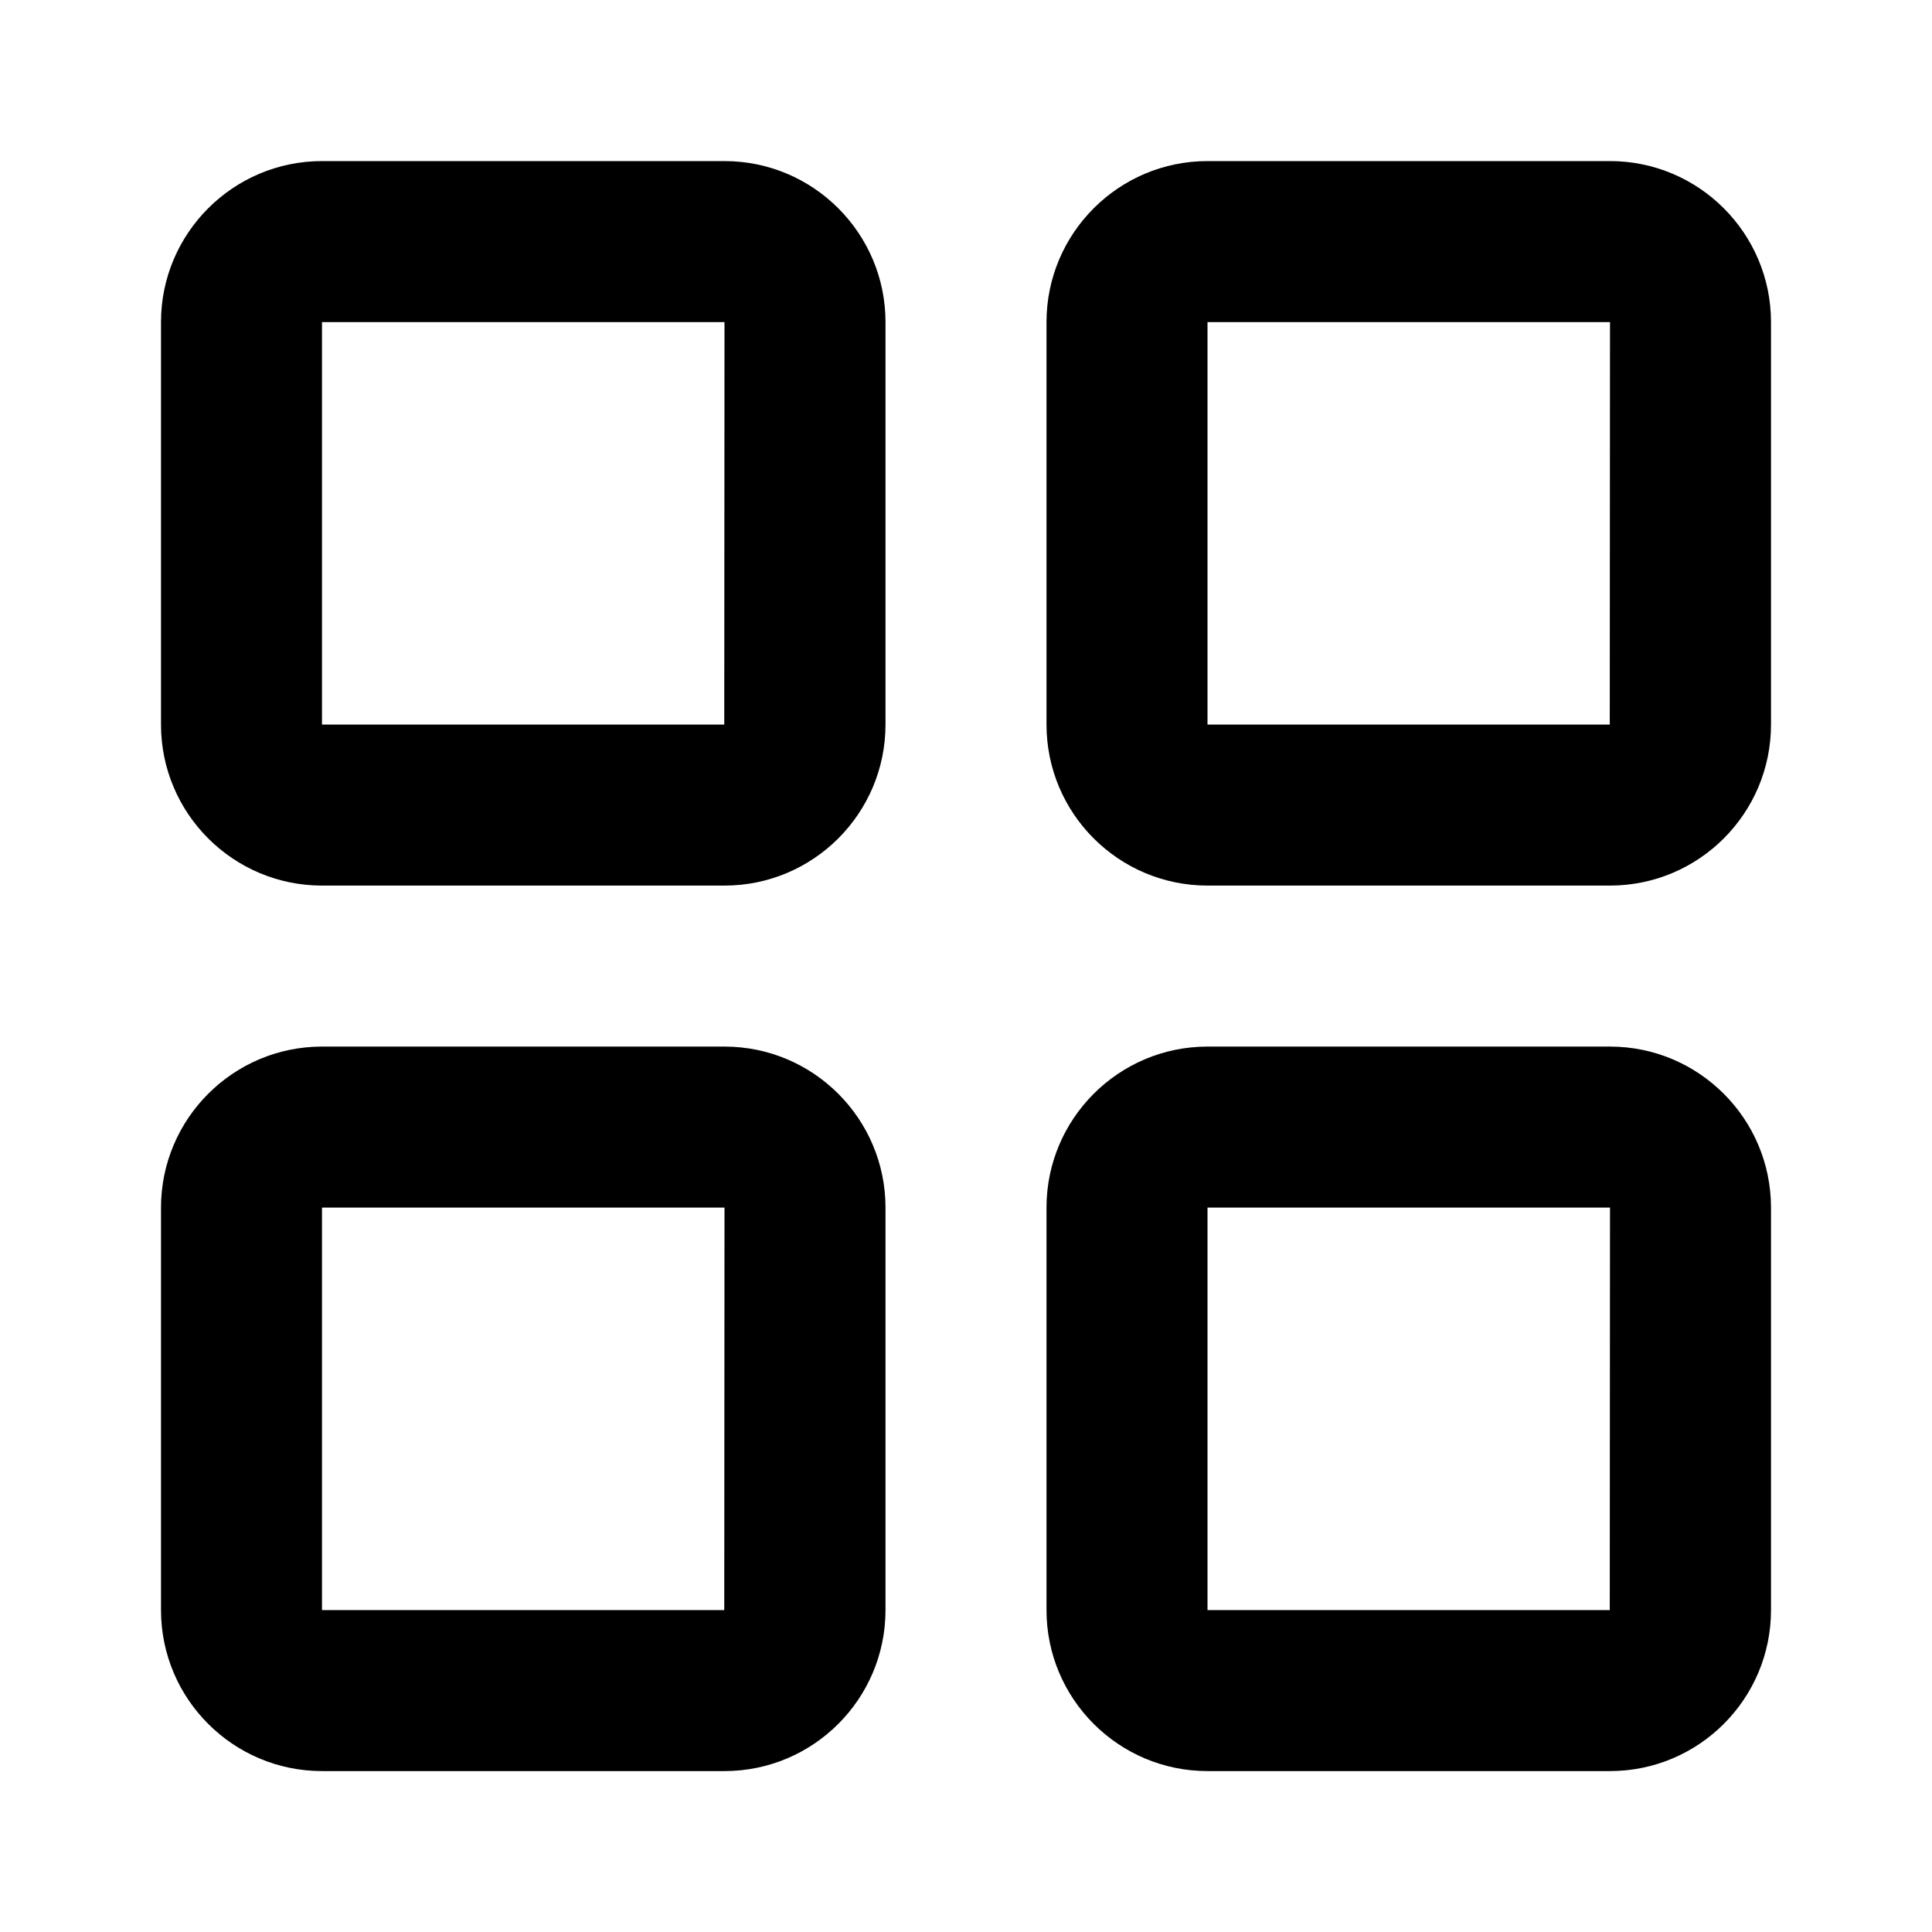 <!--
Licensed to the Apache Software Foundation (ASF) under one
or more contributor license agreements.  See the NOTICE file
distributed with this work for additional information
regarding copyright ownership.  The ASF licenses this file
to you under the Apache License, Version 2.0 (the
"License"); you may not use this file except in compliance
with the License.  You may obtain a copy of the License at

  http://www.apache.org/licenses/LICENSE-2.0

Unless required by applicable law or agreed to in writing,
software distributed under the License is distributed on an
"AS IS" BASIS, WITHOUT WARRANTIES OR CONDITIONS OF ANY
KIND, either express or implied.  See the License for the
specific language governing permissions and limitations
under the License.
-->
<svg width="24" height="24" viewBox="0 0 24 24" fill="none" xmlns="http://www.w3.org/2000/svg">
<path fill-rule="evenodd" clip-rule="evenodd" d="M9 11.001H4C2.896 11.001 2 10.104 2 9.001V4.001C2 2.899 2.896 2.001 4 2.001H9C10.104 2.001 11 2.899 11 4.001V9.001C11 10.104 10.104 11.001 9 11.001ZM4 4.001V9.001H8.997L9 4.001H4ZM20 11.001H15C13.896 11.001 13 10.104 13 9.001V4.001C13 2.899 13.896 2.001 15 2.001H20C21.104 2.001 22 2.899 22 4.001V9.001C22 10.104 21.104 11.001 20 11.001ZM15 4.001V9.001H19.997L20 4.001H15ZM4 22.001H9C10.104 22.001 11 21.104 11 20.001V15.001C11 13.899 10.104 13.001 9 13.001H4C2.896 13.001 2 13.899 2 15.001V20.001C2 21.104 2.896 22.001 4 22.001ZM4 20.001V15.001H9L8.997 20.001H4ZM20 22.001H15C13.896 22.001 13 21.104 13 20.001V15.001C13 13.899 13.896 13.001 15 13.001H20C21.104 13.001 22 13.899 22 15.001V20.001C22 21.104 21.104 22.001 20 22.001ZM15 15.001V20.001H19.997L20 15.001H15Z" fill="currentColor"/>
</svg>
